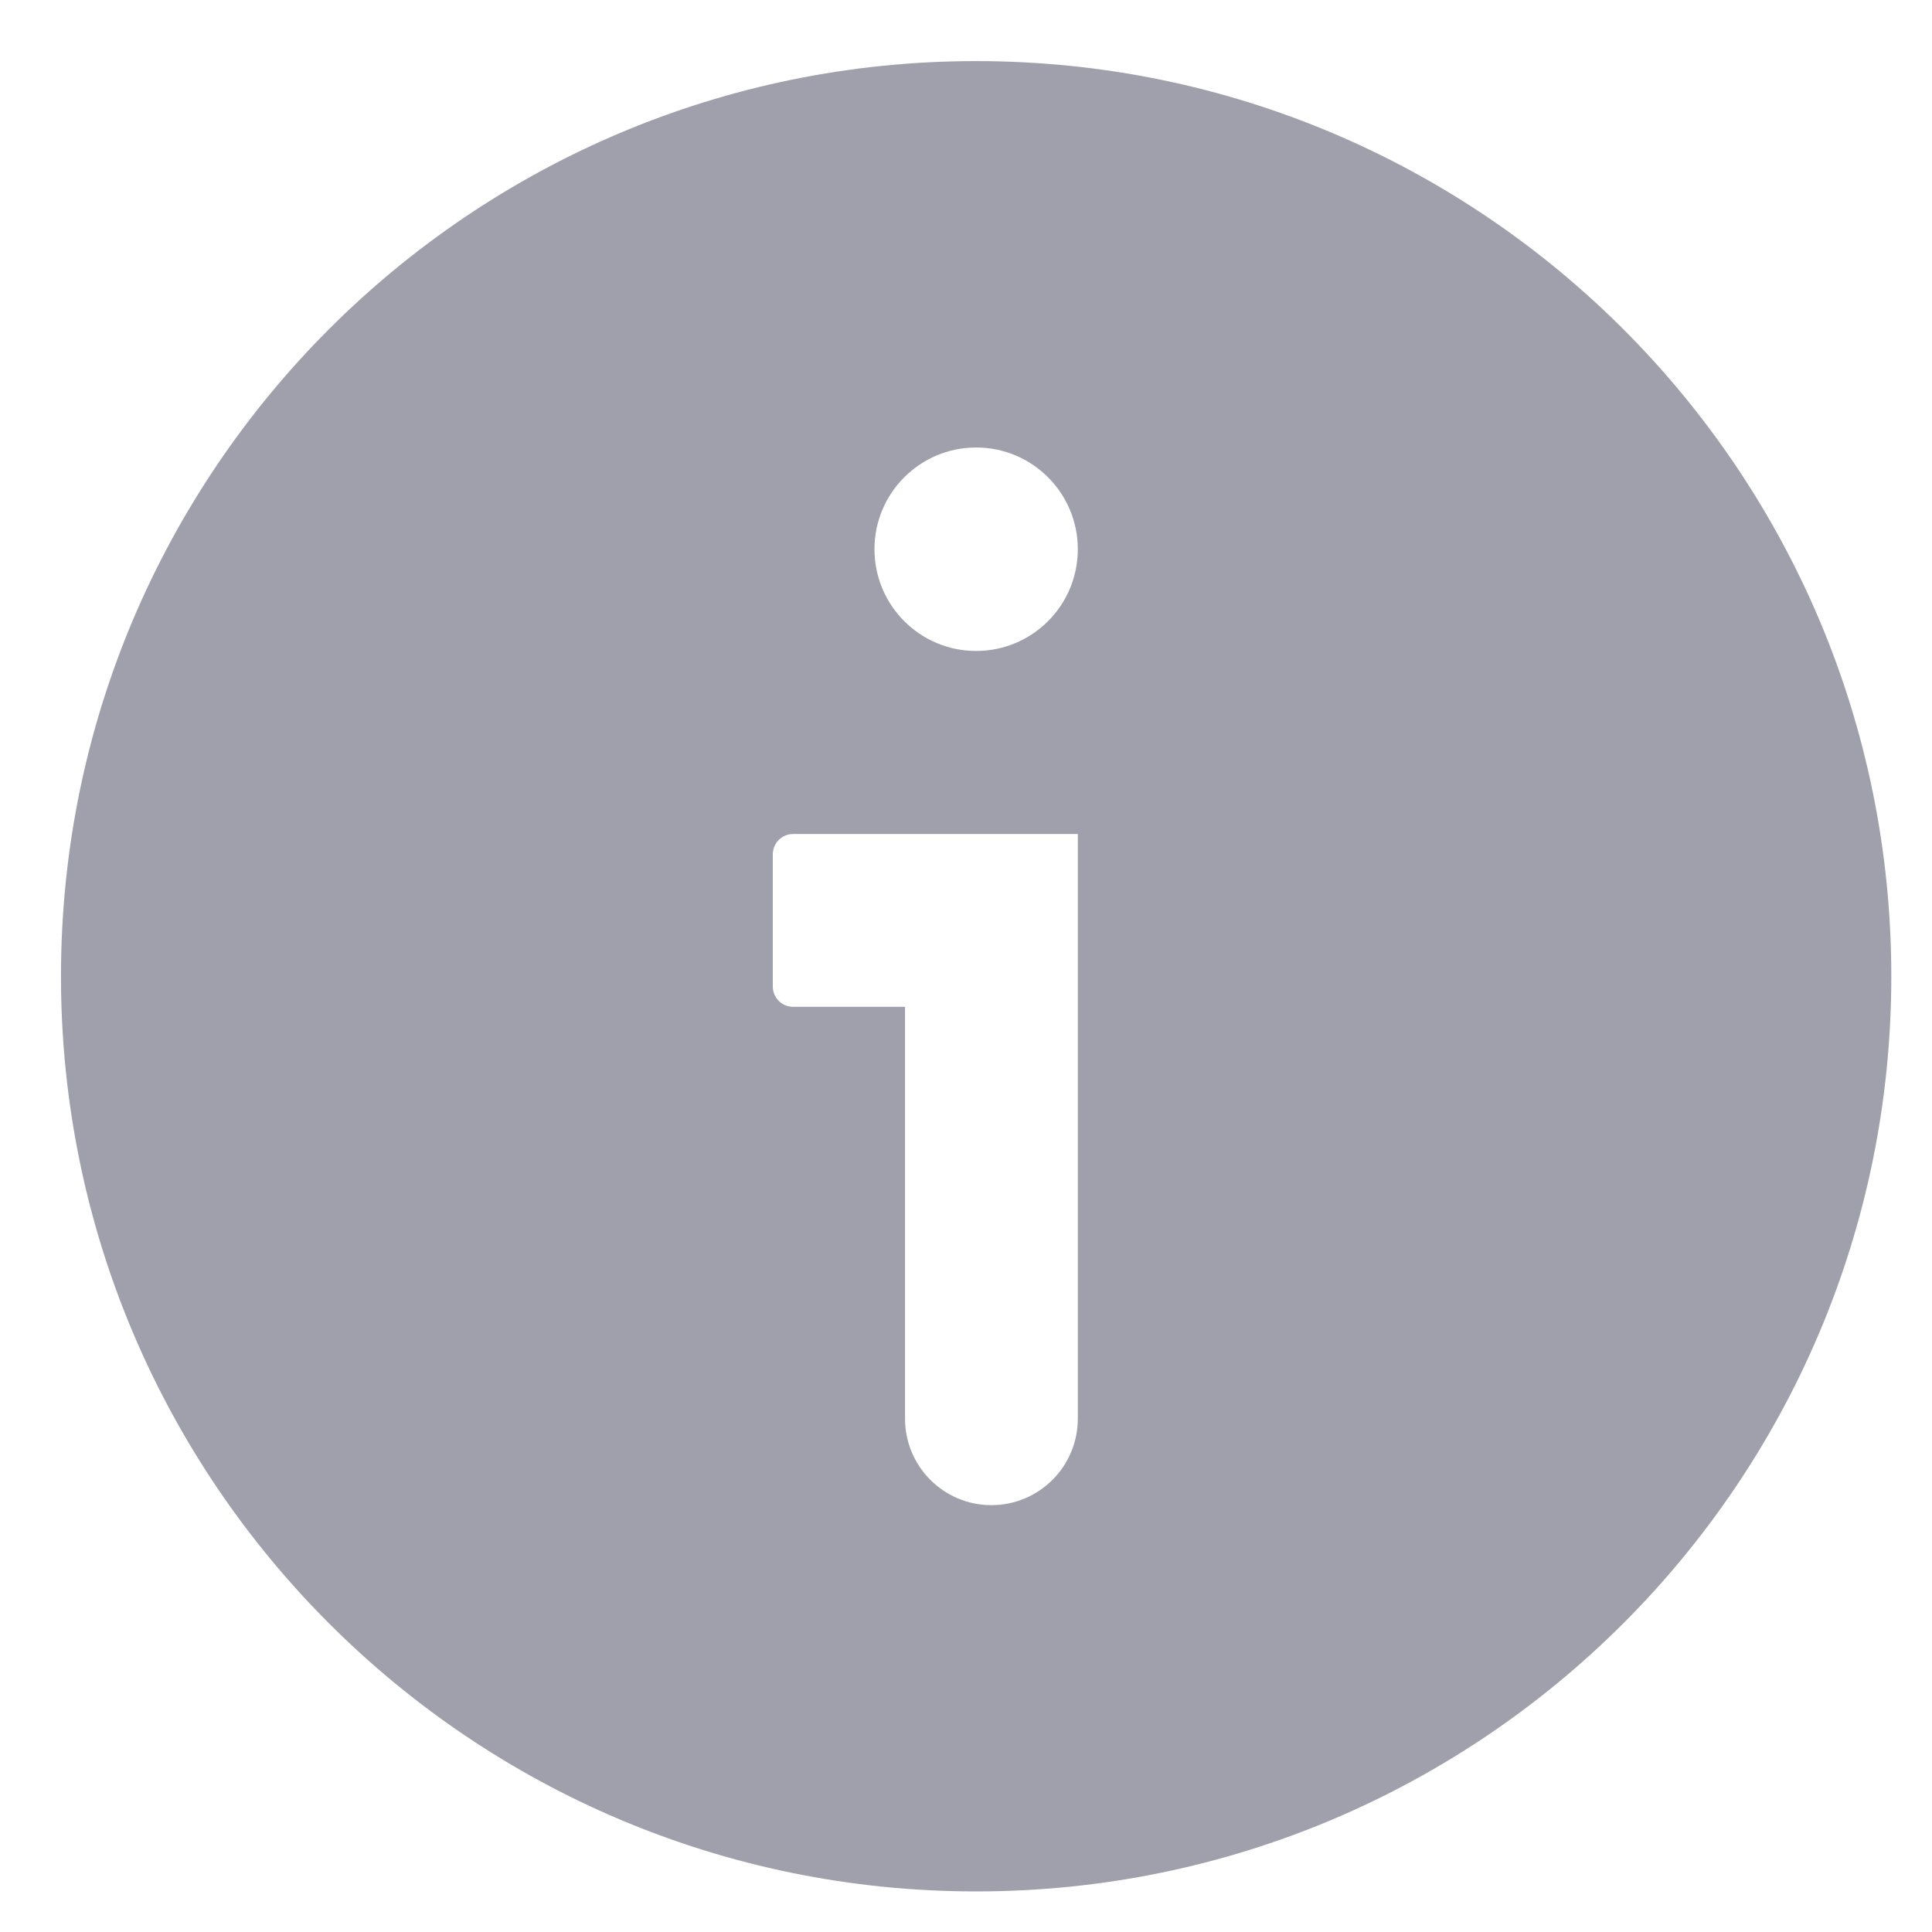 <svg width="16" height="16" viewBox="0 0 16 16" fill="none" xmlns="http://www.w3.org/2000/svg">
<path fill-rule="evenodd" clip-rule="evenodd" d="M8.084 15.664C12.27 15.664 15.663 12.271 15.663 8.085C15.663 3.899 12.27 0.506 8.084 0.506C3.898 0.506 0.505 3.899 0.505 8.085C0.505 12.271 3.898 15.664 8.084 15.664ZM8.926 4.548C8.926 5.014 8.549 5.391 8.084 5.391C7.619 5.391 7.242 5.014 7.242 4.548C7.242 4.083 7.619 3.706 8.084 3.706C8.549 3.706 8.926 4.083 8.926 4.548ZM6.568 6.907C6.475 6.907 6.4 6.982 6.4 7.075V8.17C6.4 8.263 6.475 8.338 6.568 8.338H7.495L7.495 11.749C7.495 12.144 7.815 12.465 8.21 12.465C8.606 12.465 8.926 12.144 8.926 11.749V8.338H8.926L8.926 6.907H8.926H7.495H6.568Z" fill="#9FA0AB"/>
</svg>
